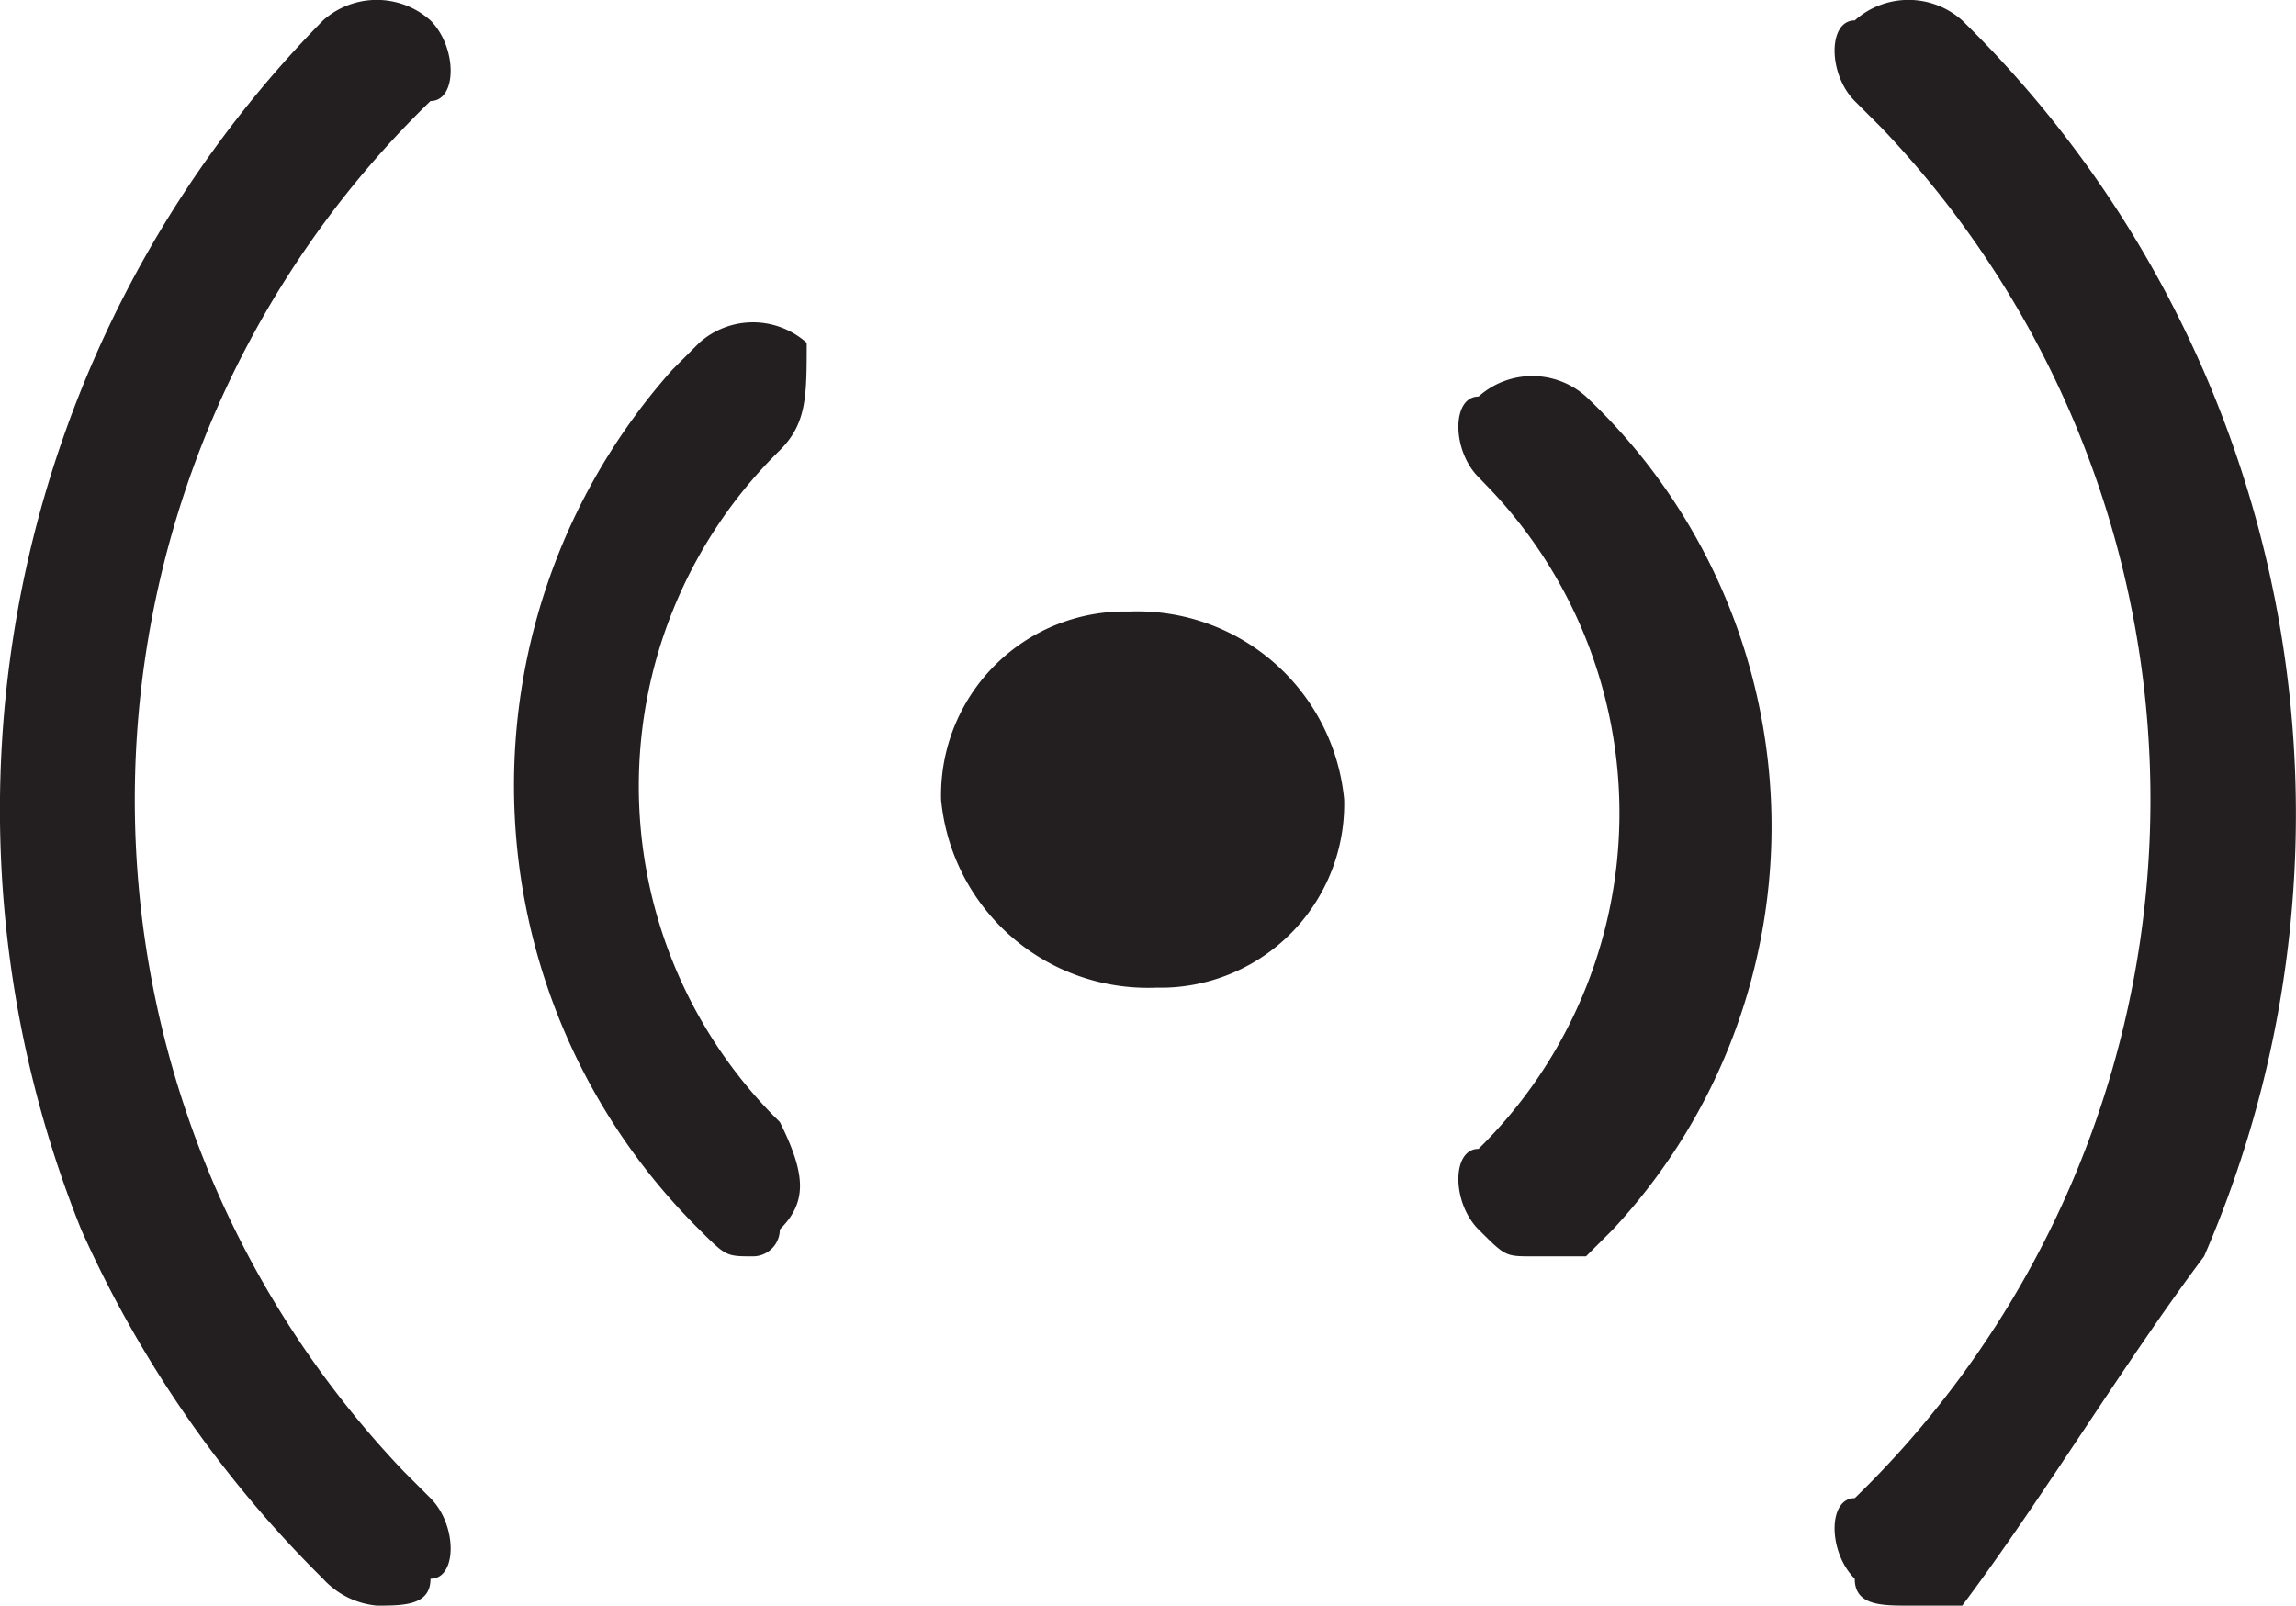 <svg xmlns="http://www.w3.org/2000/svg" viewBox="0 0 8.544 5.976"><defs><style>.a{fill:#231f20;}</style></defs><path class="a" d="M5,2.975a.684.684,0,0,1-.668.7H4.3a.773.773,0,0,1-.8-.7.684.684,0,0,1,.668-.7H4.2a.773.773,0,0,1,.8.7H5" transform="translate(0.002 0.001)"/><path class="a" d="M5.7,4.675c-.1,0-.1,0-.2-.1s-.1-.3,0-.3h0A1.751,1.751,0,0,0,5.524,1.8L5.5,1.775h0c-.1-.1-.1-.3,0-.3h0a.3.3,0,0,1,.4,0,2.2,2.2,0,0,1,.1,3.1l-.1.1H5.7" transform="translate(0.002 0.001)"/><path class="a" d="M2.8,4.675c-.1,0-.1,0-.2-.1a2.326,2.326,0,0,1-.1-3.2l.1-.1a.3.3,0,0,1,.4,0c0,.2,0,.3-.1.4h0a1.751,1.751,0,0,0-.024,2.476l.024.024h0c.1.2.1.3,0,.4h0a.1.1,0,0,1-.1.1" transform="translate(0.002 0.001)"/><path class="a" d="M1.4,5.975a.309.309,0,0,1-.2-.1,4.286,4.286,0,0,1-.9-1.3,4.19,4.19,0,0,1,.9-4.5.3.3,0,0,1,.4,0c.1.1.1.3,0,.3h0a3.623,3.623,0,0,0-.1,5.1l.1.1c.1.1.1.3,0,.3h0c0,.1-.1.1-.2.1" transform="translate(0.002 0.001)"/><path class="a" d="M7.1,5.975c-.1,0-.2,0-.2-.1-.1-.1-.1-.3,0-.3h0A3.623,3.623,0,0,0,7,.475H7l-.1-.1c-.1-.1-.1-.3,0-.3h0a.3.3,0,0,1,.4,0,4.135,4.135,0,0,1,.9,4.6c-.3.4-.6.9-.9,1.3H7.1" transform="translate(0.002 0.001)"/></svg>